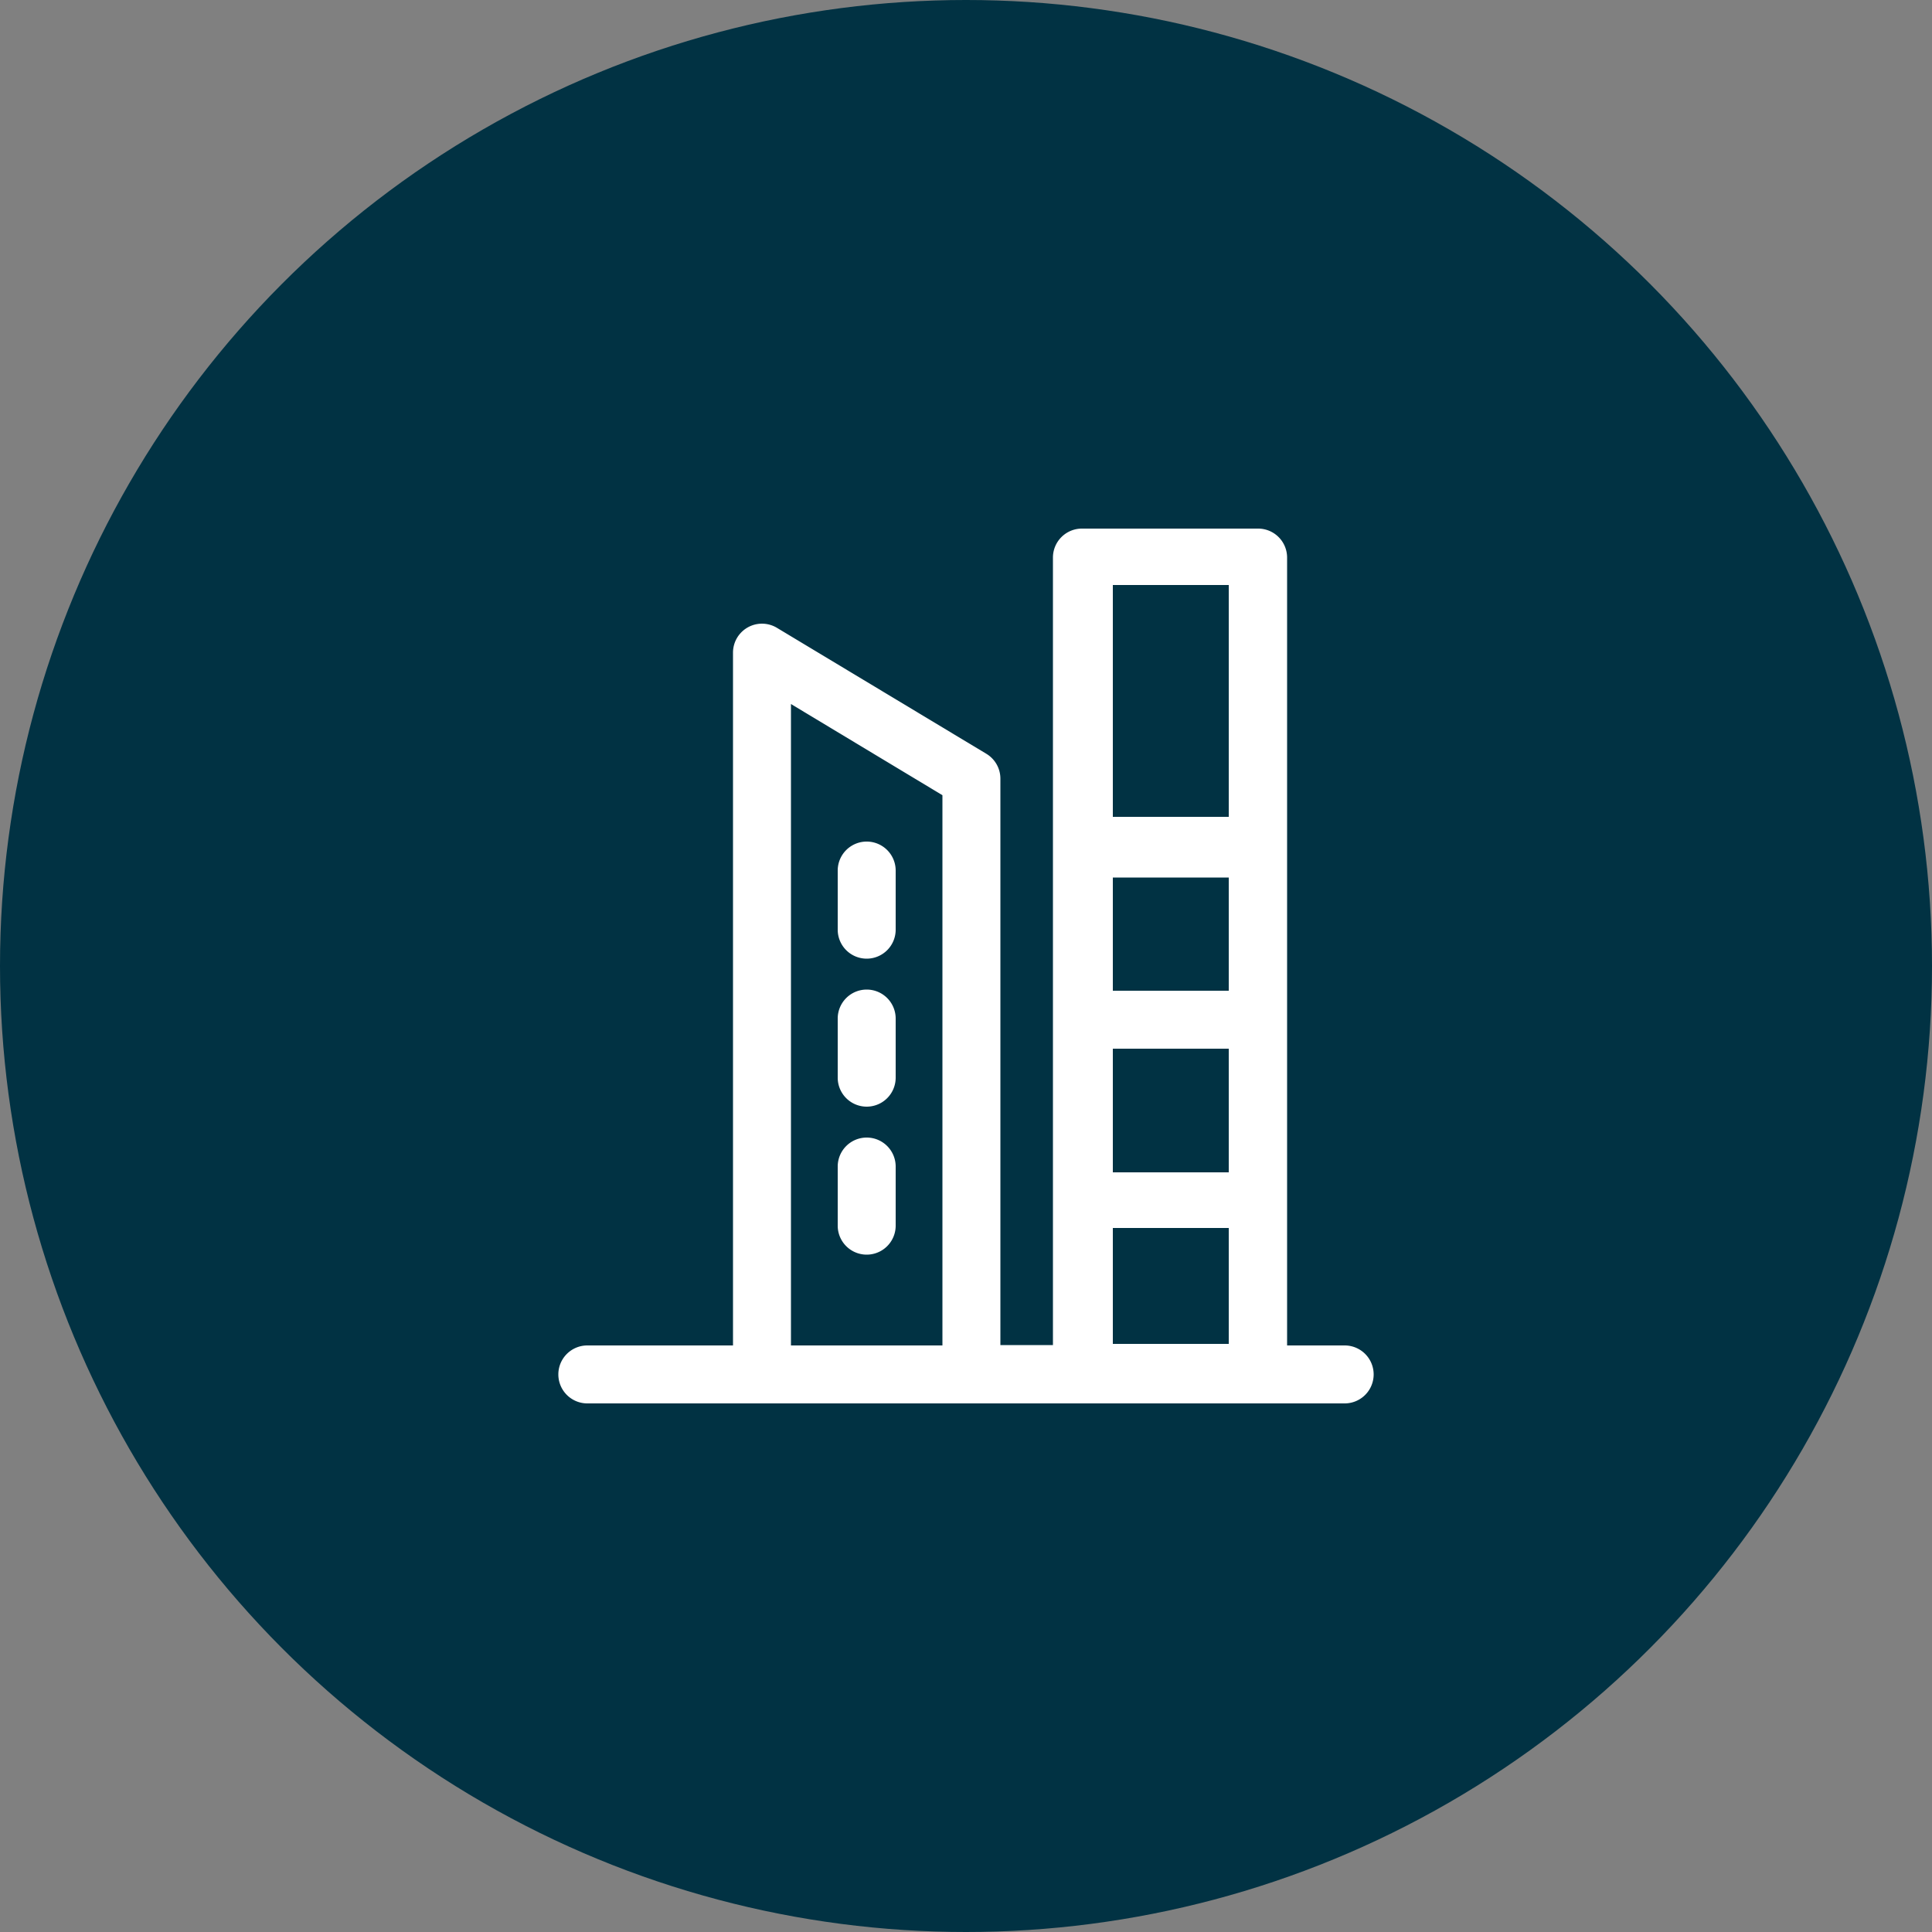 <svg xmlns="http://www.w3.org/2000/svg" viewBox="0 0 50 50"><rect x="0" y="0" width="50" height="50" fill="#808080" stroke="none"/><defs><style>.cls-1{fill:#013243;}.cls-2{fill:#fff;}</style></defs><title>Recurso 15</title><g id="Capa_2" data-name="Capa 2"><g id="Capa_1-2" data-name="Capa 1"><circle class="cls-1" cx="25" cy="25" r="25"/><path class="cls-2" d="M34.8,34.82H33.31V14.43a.75.75,0,0,0-.75-.75H28a.75.75,0,0,0-.75.75V34.81H25.89V20.15a.75.75,0,0,0-.36-.64l-5.42-3.26a.75.75,0,0,0-1.14.64V34.82H15.2a.75.75,0,1,0,0,1.5H34.8a.75.75,0,1,0,0-1.5Zm-3-9.18h-3V22.71h3Zm-3,1.5h3v3.2h-3Zm3-12v6h-3v-6Zm-3,19.64v-3h3v3h-3ZM20.47,18.22l3.92,2.36V34.82H20.47Z"/><path class="cls-2" d="M22.43,24.81a.75.75,0,0,0,.75-.75V22.53a.75.75,0,0,0-1.5,0v1.53A.75.75,0,0,0,22.43,24.81Z"/><path class="cls-2" d="M22.43,25.61a.75.75,0,0,0-.75.75v1.53a.75.75,0,0,0,1.5,0V26.36A.75.75,0,0,0,22.43,25.61Z"/><path class="cls-2" d="M22.43,29.44a.75.75,0,0,0-.75.75v1.53a.75.75,0,0,0,1.5,0V30.19A.75.75,0,0,0,22.43,29.44Z"/></g></g></svg>